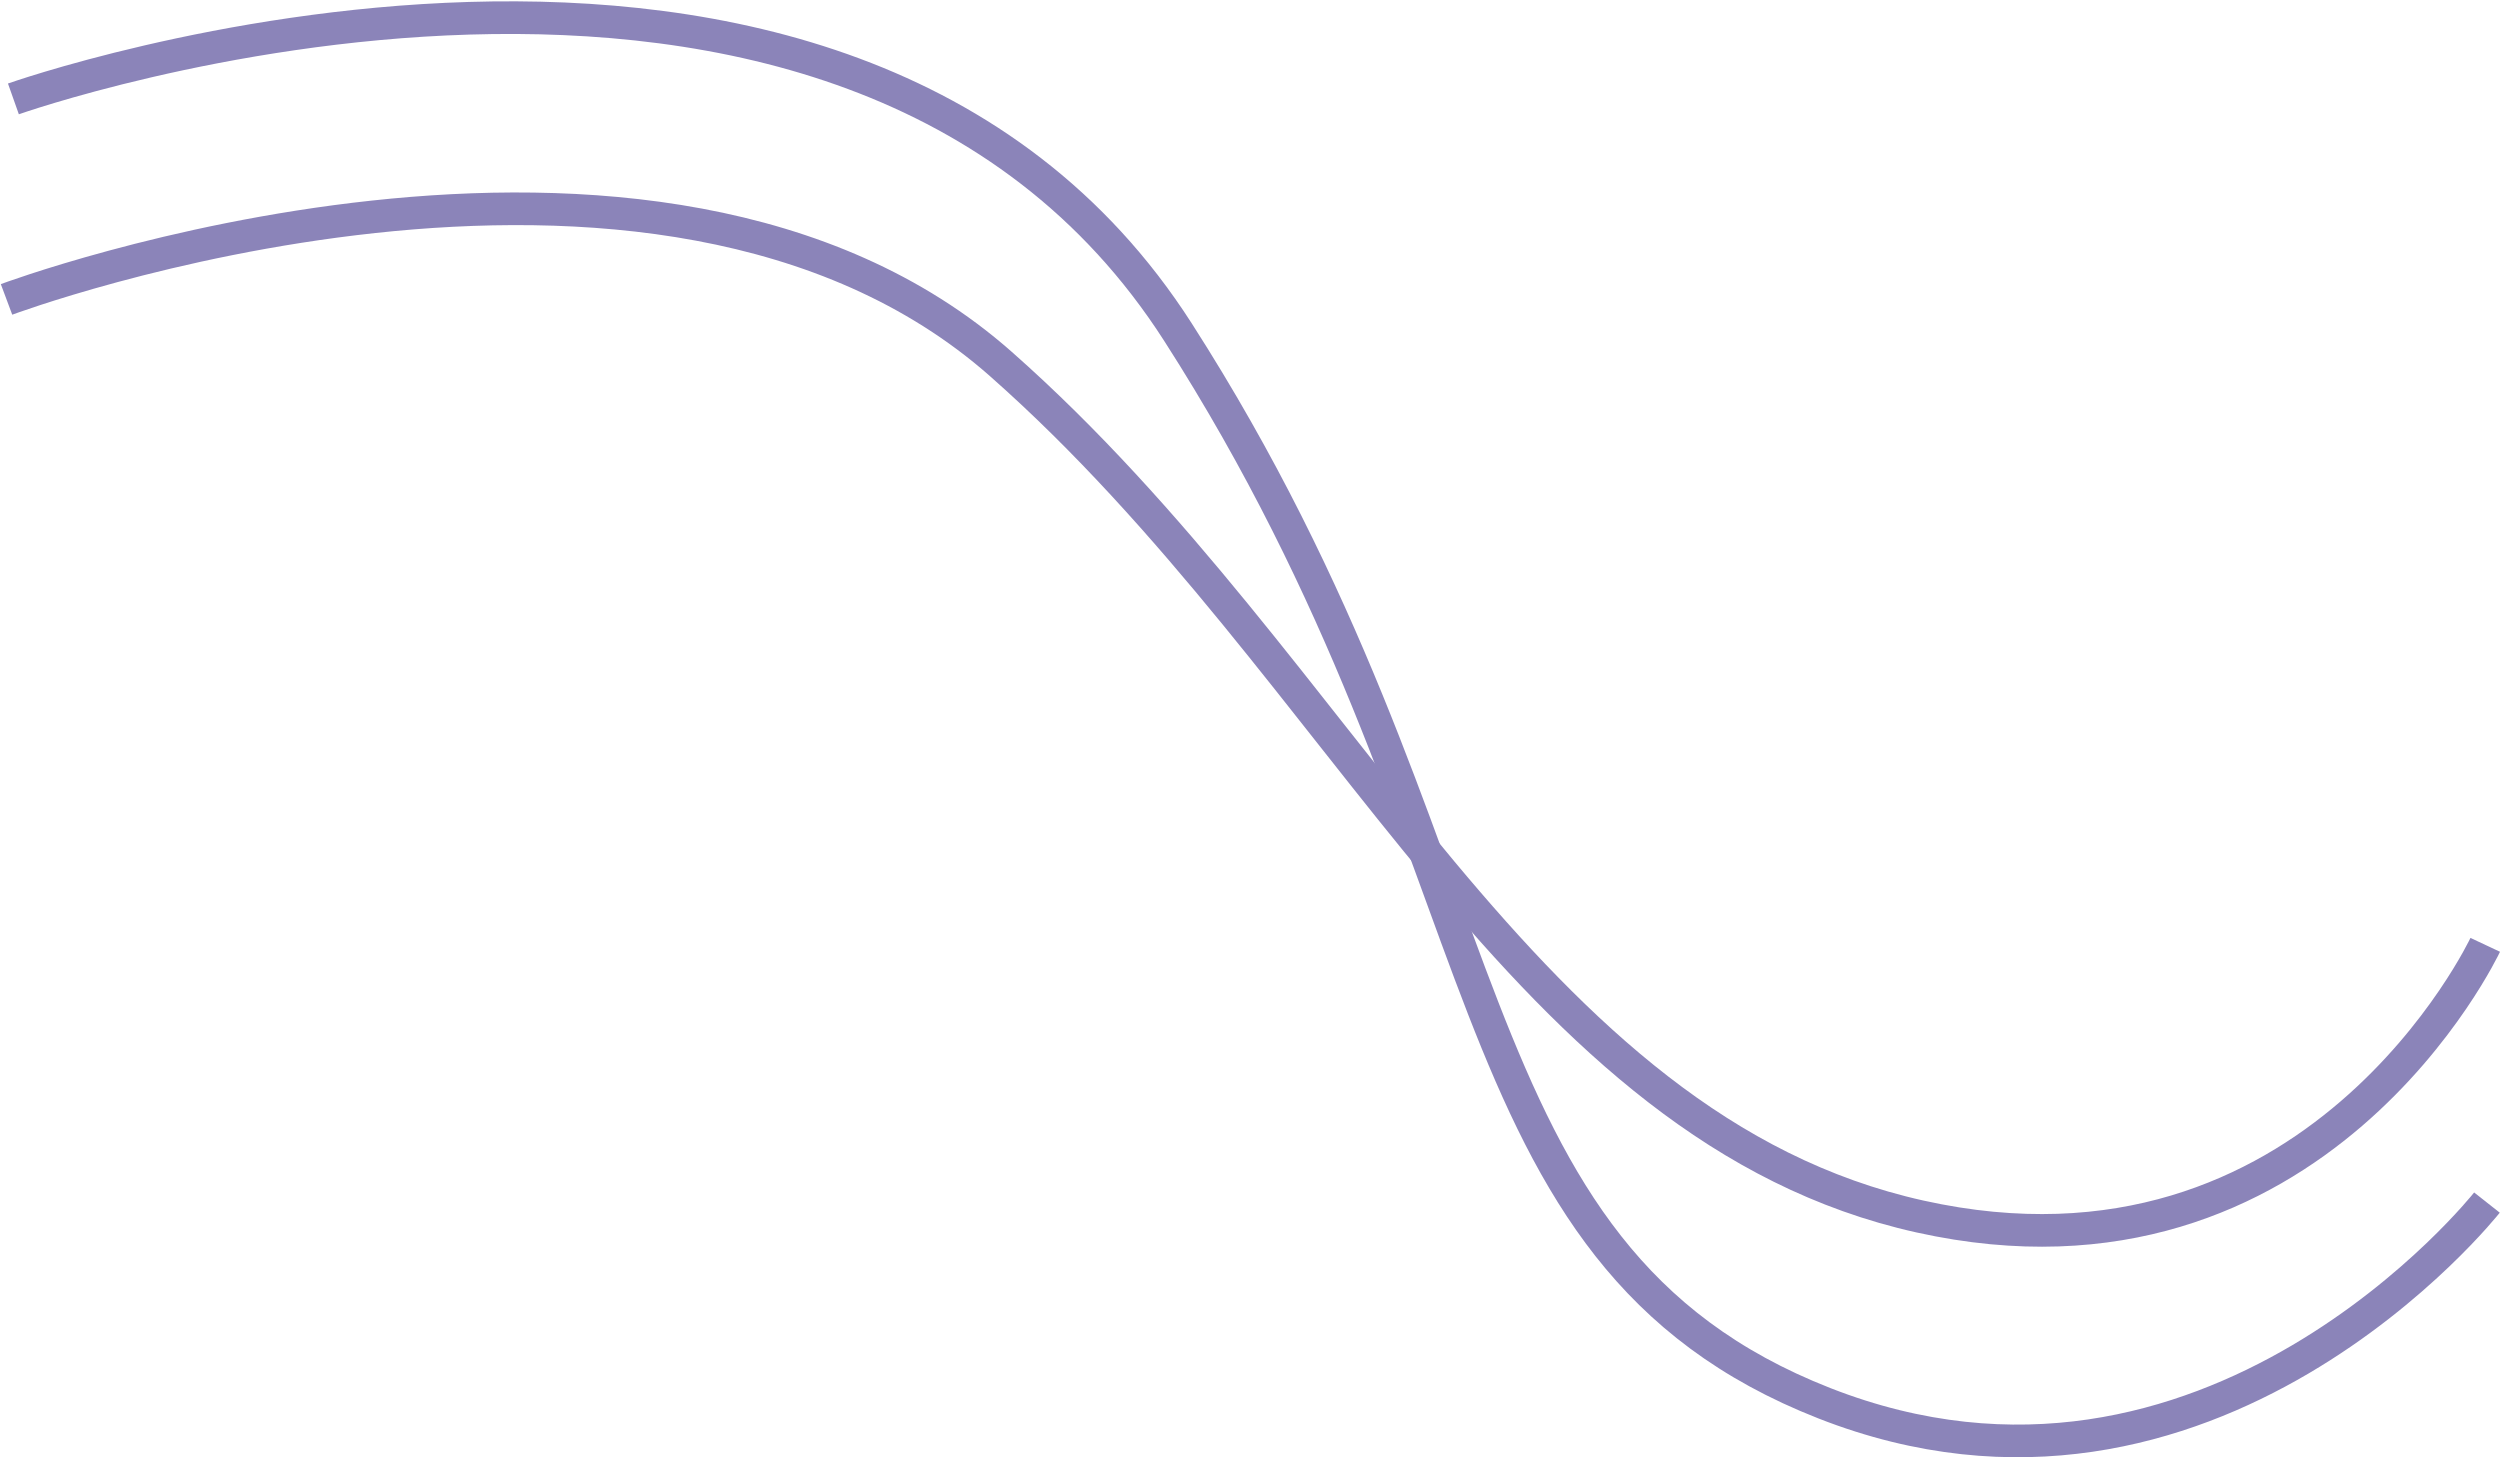 <svg width="1532" height="893" viewBox="0 0 1532 893" fill="none" xmlns="http://www.w3.org/2000/svg">
<path d="M4 183.479C4 183.479 400.555 35.327 613.265 223C825.975 410.673 933.81 691.61 1176.68 745.5C1419.54 799.39 1522.95 579 1522.95 579" stroke="#8B84B9" stroke-width="20"/>
<path d="M8.216 60.608C8.216 60.608 515.162 -118.808 721.836 203.5C928.51 525.808 882.003 767.357 1117.98 859.907C1353.95 952.457 1524 736.938 1524 736.938" stroke="#8B84B9" stroke-width="20"/>
</svg>
